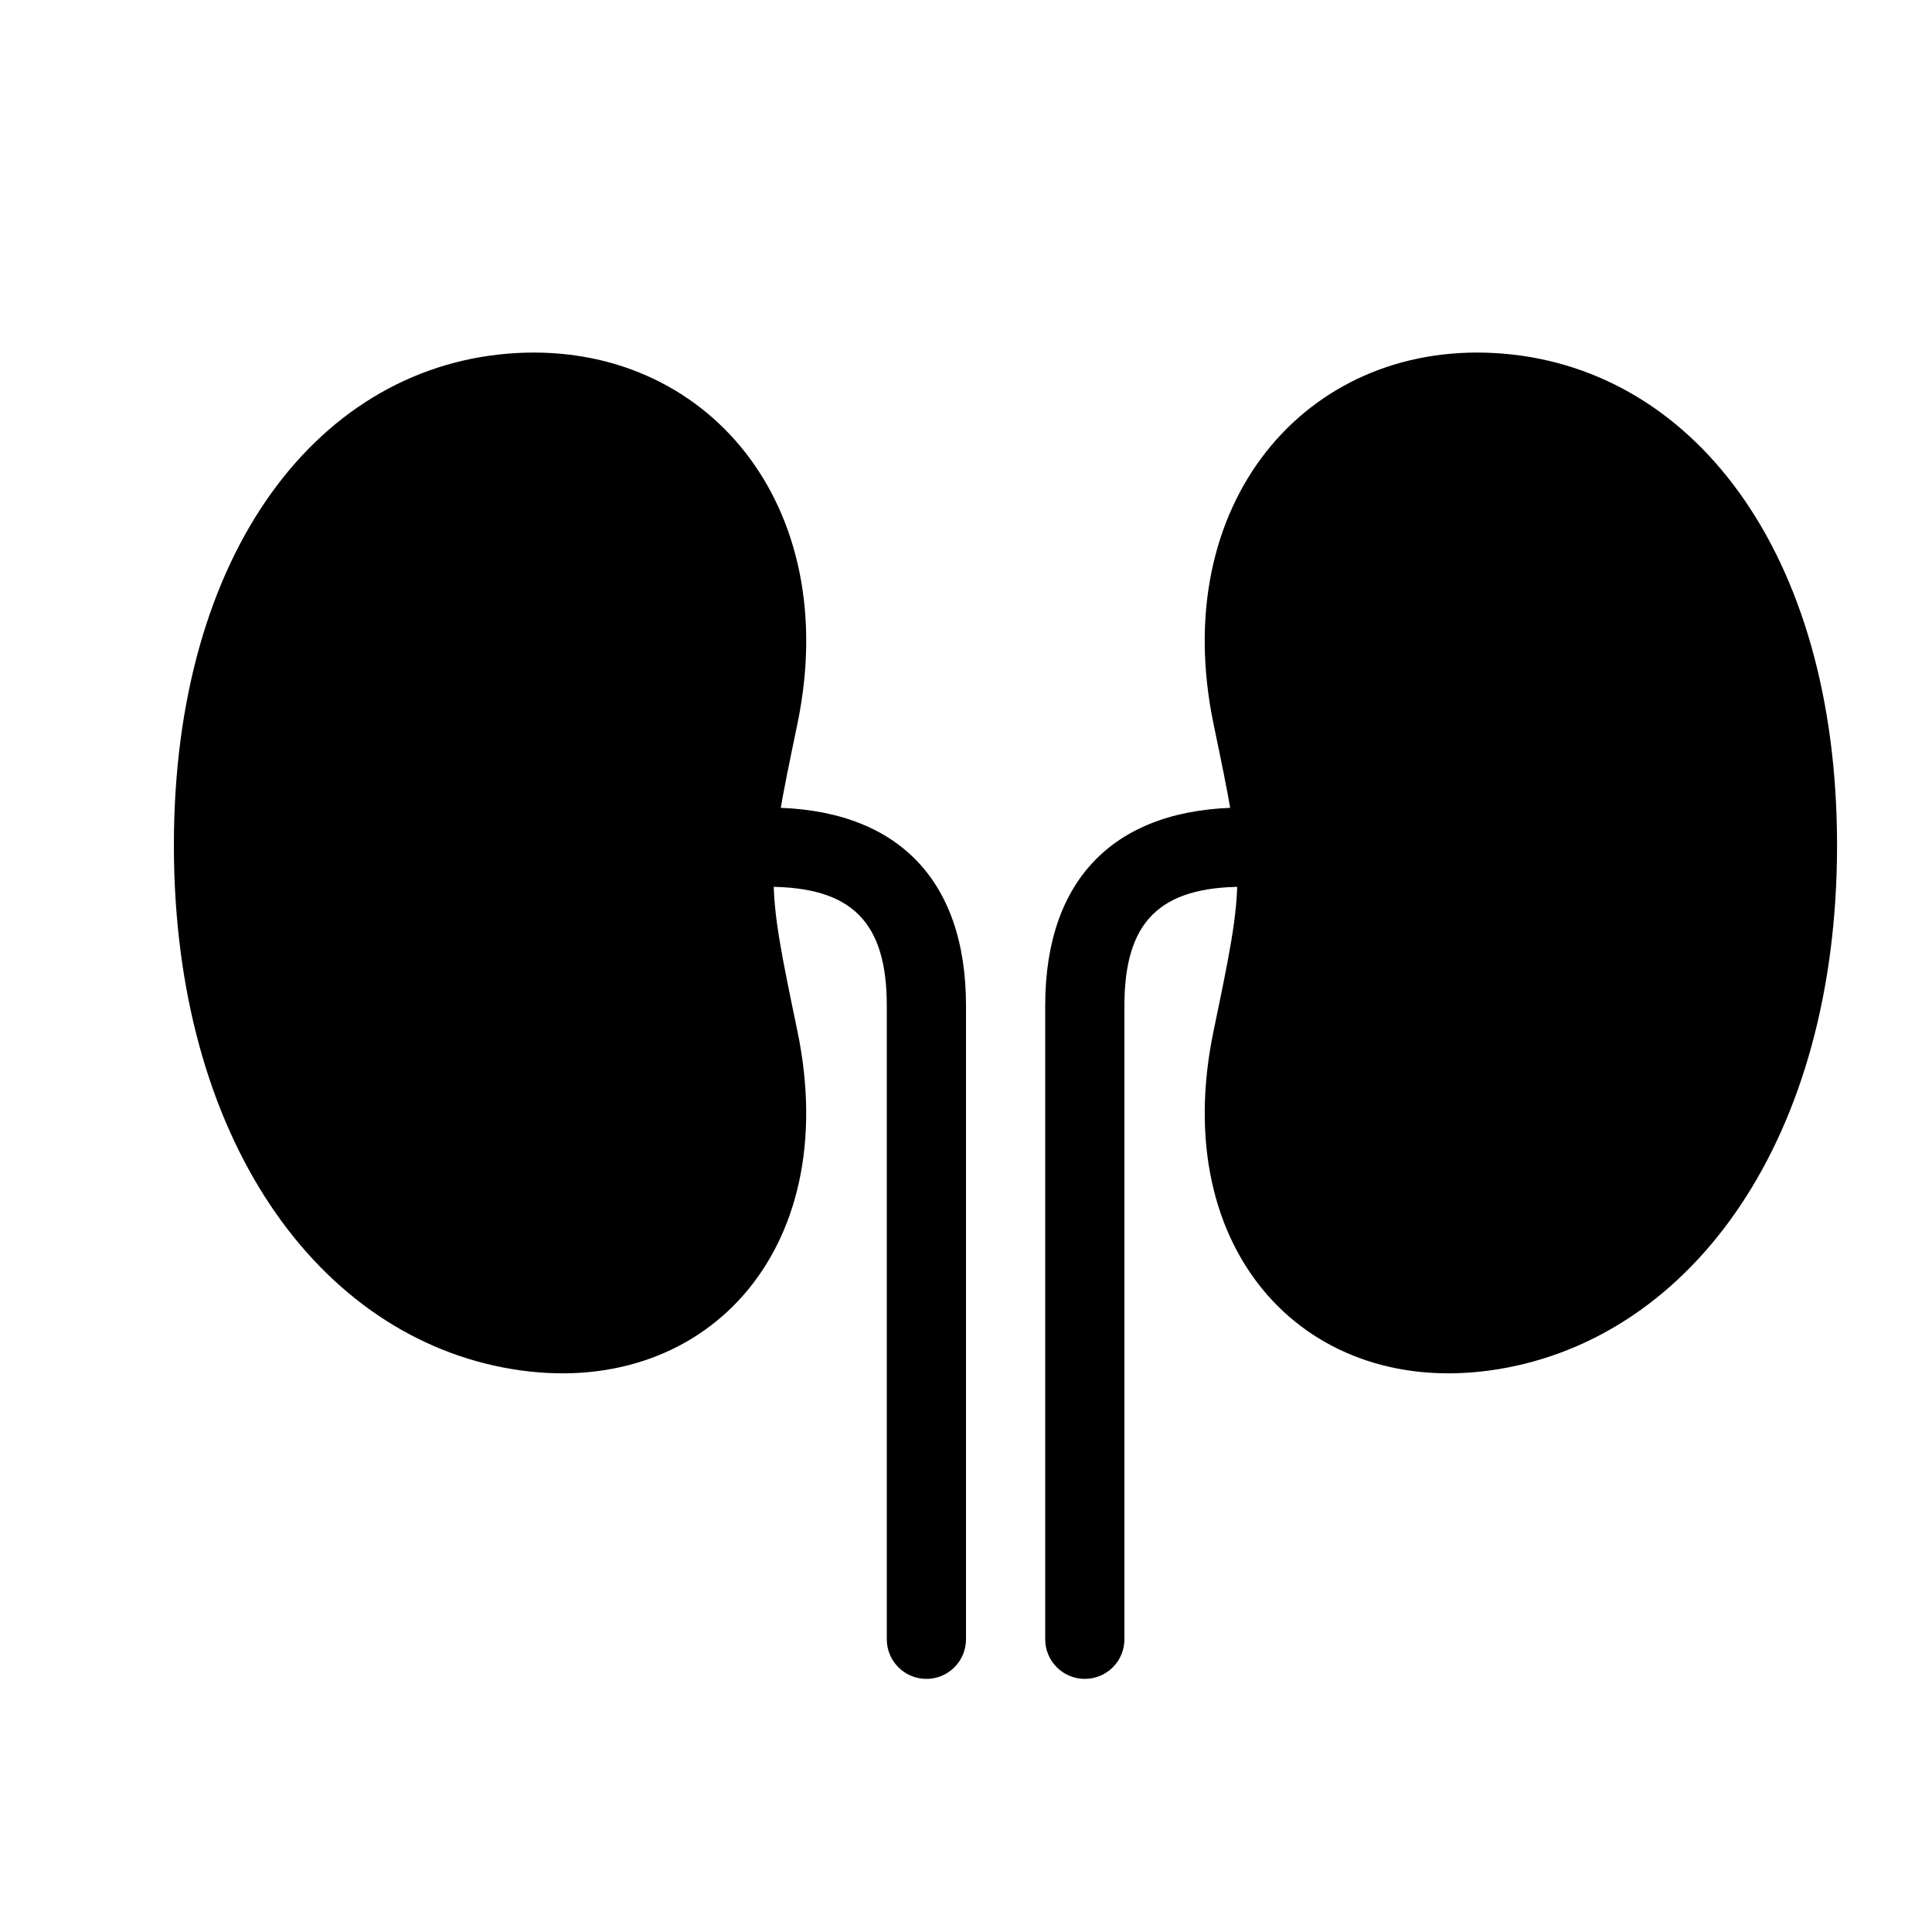<?xml version="1.0" encoding="UTF-8"?>
<!-- Uploaded to: SVG Repo, www.svgrepo.com, Generator: SVG Repo Mixer Tools -->
<svg fill="#000000" width="800px" height="800px" version="1.1" viewBox="144 144 512 512" xmlns="http://www.w3.org/2000/svg">
 <g>
  <path d="m355.32 335.85c-8.418 40.492-8.418 40.906 0 81.395 12.199 58.695-25.043 97.91-75.535 89.594-51.465-8.477-89.703-61.152-89.703-138.86 0-78.117 38.844-127.56 90.836-130.42 50.203-2.754 86.492 40.133 74.402 98.285z"/>
  <path d="m347.52 379.01c22.191 0 31.488 9.293 31.488 31.488v167.93c0 5.797 4.699 10.496 10.496 10.496s10.496-4.699 10.496-10.496v-167.93c0-33.789-18.695-52.48-52.48-52.48-5.797 0-10.496 4.699-10.496 10.496s4.699 10.496 10.496 10.496z"/>
  <path d="m465.6 335.85c8.418 40.492 8.418 40.906 0 81.395-12.203 58.695 25.039 97.91 75.531 89.594 51.465-8.477 89.707-61.152 89.707-138.86 0-78.117-38.844-127.56-90.836-130.42-50.203-2.754-86.492 40.133-74.402 98.285z"/>
  <path d="m473.47 379.01c-22.195 0-31.488 9.293-31.488 31.488v167.93c0 5.797-4.699 10.496-10.496 10.496s-10.496-4.699-10.496-10.496v-167.93c0-33.789 18.691-52.48 52.48-52.48 5.793 0 10.492 4.699 10.492 10.496s-4.699 10.496-10.492 10.496z"/>
 </g>
</svg>